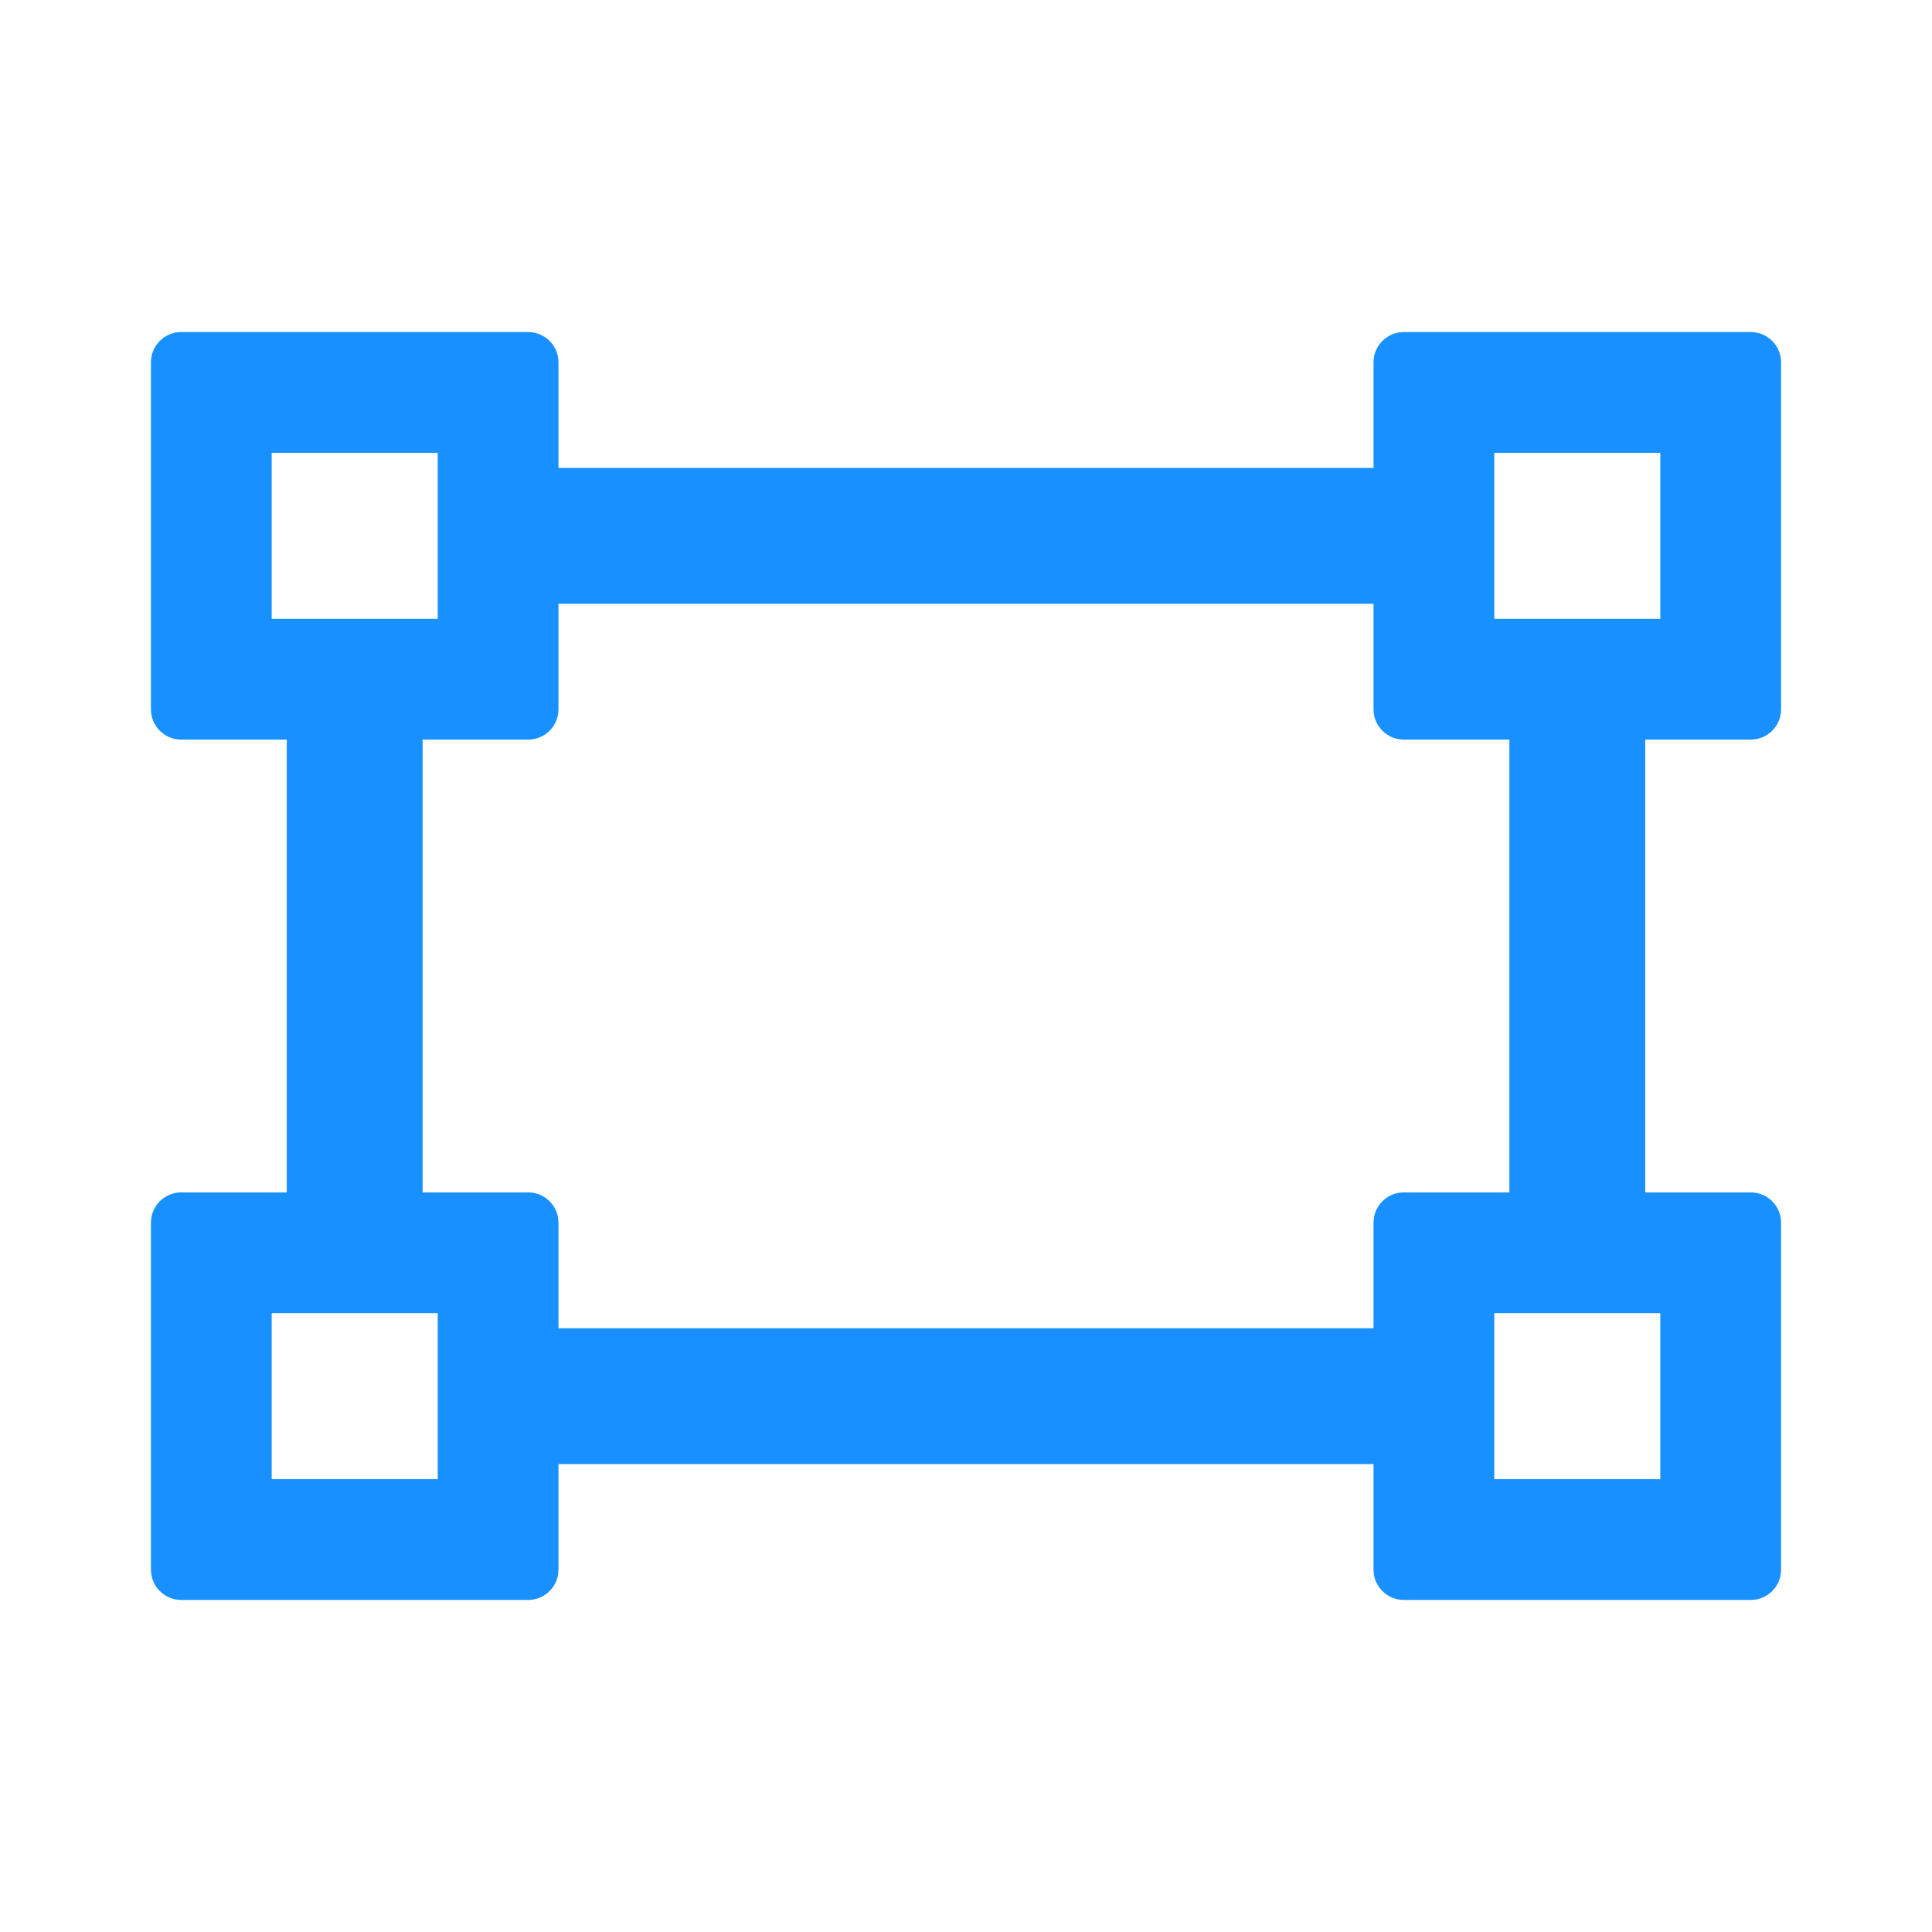 <?xml version="1.0" encoding="UTF-8"?> <svg xmlns="http://www.w3.org/2000/svg" width="32" height="32" viewBox="0 0 32 32" fill="none"><path d="M29 12.25C29.275 12.25 29.5 12.025 29.5 11.75V6C29.5 5.725 29.275 5.5 29 5.5H23.25C22.975 5.5 22.75 5.725 22.75 6V7.75H9.25V6C9.25 5.725 9.025 5.5 8.75 5.5H3C2.725 5.5 2.5 5.725 2.5 6V11.75C2.5 12.025 2.725 12.25 3 12.25H4.75V19.75H3C2.725 19.75 2.5 19.975 2.5 20.25V26C2.5 26.275 2.725 26.5 3 26.5H8.75C9.025 26.5 9.25 26.275 9.25 26V24.25H22.75V26C22.75 26.275 22.975 26.5 23.25 26.5H29C29.275 26.5 29.5 26.275 29.5 26V20.25C29.5 19.975 29.275 19.75 29 19.75H27.25V12.25H29ZM24.75 7.5H27.5V10.25H24.75V7.5ZM4.5 10.25V7.5H7.25V10.25H4.5ZM7.25 24.5H4.5V21.75H7.25V24.5ZM27.5 21.75V24.5H24.75V21.75H27.5ZM25 19.75H23.25C22.975 19.75 22.75 19.975 22.75 20.25V22H9.25V20.25C9.25 19.975 9.025 19.75 8.75 19.75H7V12.25H8.75C9.025 12.25 9.25 12.025 9.25 11.75V10H22.75V11.75C22.75 12.025 22.975 12.25 23.25 12.25H25V19.75Z" fill="#1890FF"></path></svg> 